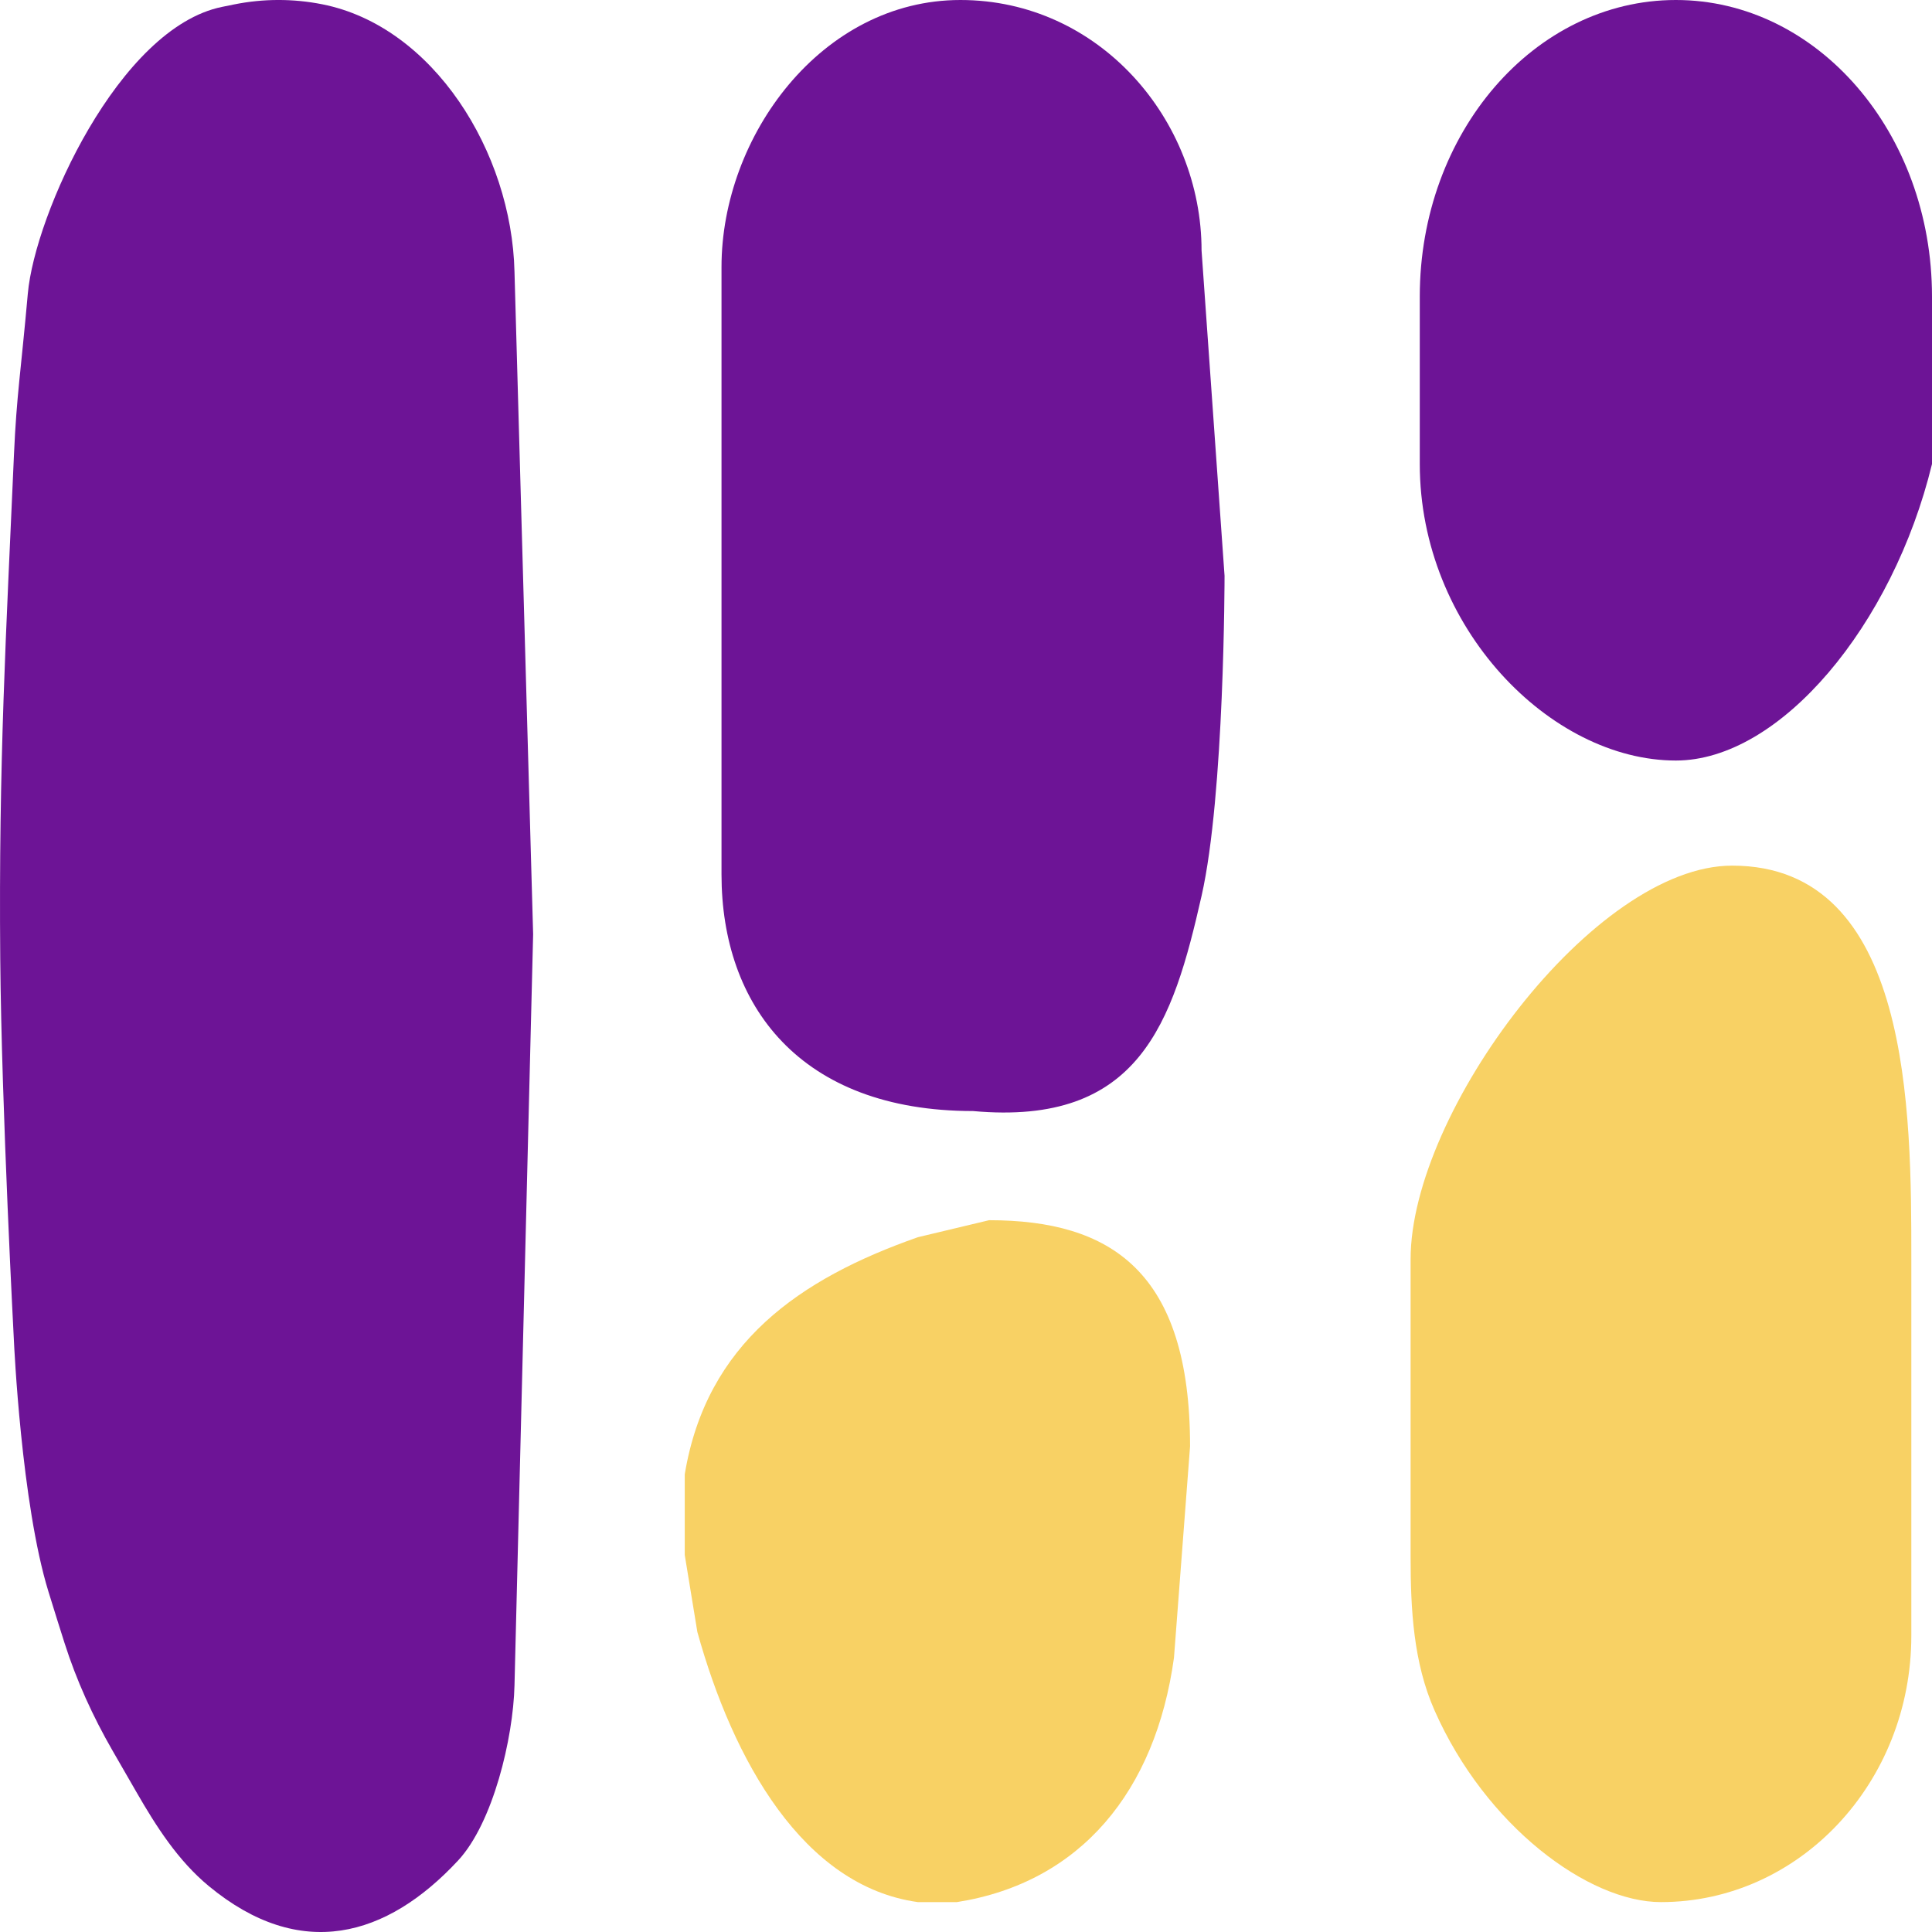<svg width="40" height="40" viewBox="0 0 40 40" fill="none" xmlns="http://www.w3.org/2000/svg">
<path d="M0.576 6.079C0.721 4.445 2.463 0.574 4.6 0.142L4.846 0.092C5.45 -0.03 6.069 -0.031 6.673 0.089C8.968 0.544 10.595 3.143 10.652 5.627L11.038 19.342L10.652 34.896C10.625 35.991 10.207 37.742 9.484 38.52C8.007 40.109 6.221 40.617 4.325 39.051C3.688 38.525 3.236 37.818 2.824 37.102L2.33 36.245C1.922 35.537 1.583 34.792 1.335 34.013C1.241 33.719 1.131 33.368 1.004 32.956C0.44 31.132 0.29 27.794 0.29 27.794C0.29 27.794 0.032 22.953 0.005 19.848C-0.03 15.765 0.127 13.119 0.29 9.397C0.344 8.18 0.43 7.714 0.576 6.079Z" fill="#6D1496"/>
<path d="M14.938 5.528C14.938 2.822 17.008 0 19.884 0C22.76 0 24.877 2.482 24.877 5.187L25.353 11.921C25.353 11.921 25.353 16.453 24.877 18.549C24.282 21.174 23.593 23.317 20.145 23.003C16.555 23.003 14.938 20.81 14.938 18.104V11.921V5.528Z" fill="#6D1496"/>
<path d="M29.205 26.07C29.205 23.024 33 17.922 35.862 17.922C39.572 17.922 39.572 23.024 39.572 26.07V33.864C39.572 36.911 37.251 39.381 34.388 39.381C32.885 39.381 30.757 37.805 29.7 35.411C29.263 34.422 29.205 33.319 29.205 32.237V26.07Z" fill="#F8D164"/>
<path d="M14.177 30.524C14.626 27.806 16.555 26.475 19.004 25.615L20.478 25.263C22.999 25.263 24.639 26.323 24.639 29.945L24.306 34.32C23.926 37.078 22.38 38.976 19.812 39.381H19.004C16.626 39.052 15.175 36.445 14.438 33.788L14.177 32.194V30.524Z" fill="#F8D164"/>
<path d="M29.395 6.139C29.395 2.748 31.769 0 34.697 0C37.626 0 40 2.748 40 6.139V9.607C39.191 12.938 36.861 15.746 34.697 15.746C32.105 15.746 29.395 12.998 29.395 9.607V6.139Z" fill="#6D1496"/>
</svg>
